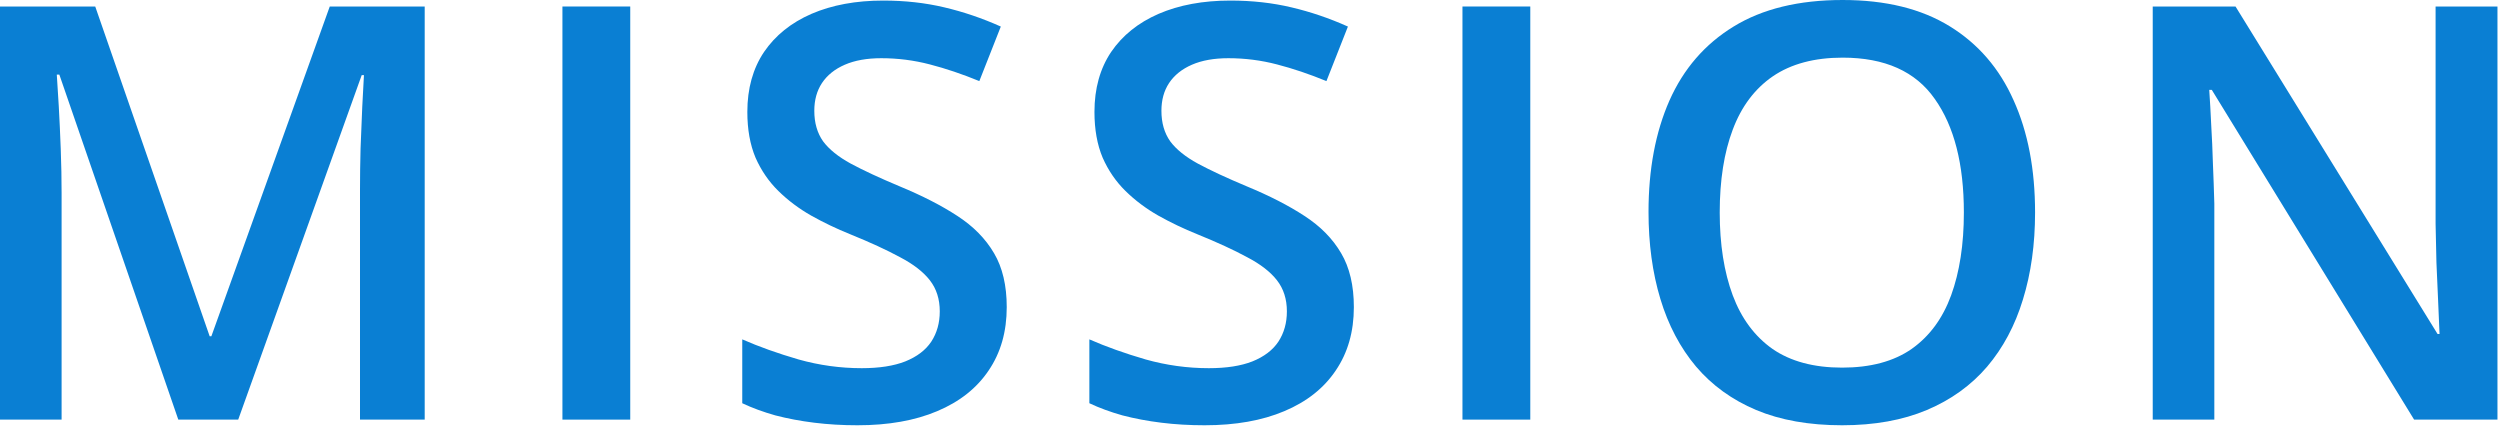 <svg width="216" height="37" viewBox="0 0 216 37" fill="none" xmlns="http://www.w3.org/2000/svg">
<path d="M15.405 36.255L5.127 6.445H4.907C4.956 7.113 5.013 8.024 5.078 9.18C5.143 10.335 5.2 11.572 5.249 12.891C5.298 14.209 5.322 15.47 5.322 16.675V36.255H0V0.562H8.228L18.115 29.053H18.262L28.491 0.562H36.694V36.255H31.104V16.382C31.104 15.291 31.12 14.111 31.152 12.842C31.201 11.572 31.25 10.368 31.299 9.229C31.364 8.089 31.413 7.178 31.445 6.494H31.25L20.581 36.255H15.405Z" fill="#0A7FD3"/>
<path d="M48.594 36.255V0.562H54.453V36.255H48.594Z" fill="#0A7FD3"/>
<path d="M86.982 26.538C86.982 28.654 86.462 30.477 85.42 32.007C84.394 33.537 82.913 34.709 80.977 35.523C79.056 36.336 76.761 36.743 74.092 36.743C72.79 36.743 71.545 36.67 70.356 36.523C69.168 36.377 68.045 36.165 66.987 35.889C65.946 35.596 64.993 35.246 64.131 34.839V29.321C65.579 29.956 67.199 30.534 68.989 31.055C70.78 31.559 72.603 31.811 74.458 31.811C75.972 31.811 77.225 31.616 78.218 31.226C79.227 30.819 79.976 30.249 80.464 29.517C80.952 28.768 81.196 27.897 81.196 26.904C81.196 25.846 80.912 24.951 80.342 24.219C79.772 23.486 78.909 22.819 77.754 22.217C76.615 21.598 75.182 20.939 73.457 20.239C72.285 19.767 71.162 19.23 70.088 18.628C69.03 18.026 68.086 17.318 67.256 16.504C66.426 15.69 65.767 14.73 65.278 13.623C64.806 12.5 64.57 11.182 64.57 9.668C64.57 7.65 65.05 5.924 66.011 4.492C66.987 3.06 68.355 1.961 70.112 1.196C71.886 0.431 73.954 0.049 76.314 0.049C78.185 0.049 79.943 0.244 81.587 0.635C83.247 1.025 84.875 1.579 86.47 2.295L84.614 7.007C83.149 6.405 81.725 5.924 80.342 5.566C78.975 5.208 77.575 5.029 76.143 5.029C74.906 5.029 73.856 5.216 72.993 5.591C72.13 5.965 71.471 6.494 71.016 7.178C70.576 7.845 70.356 8.643 70.356 9.57C70.356 10.612 70.609 11.491 71.113 12.207C71.634 12.907 72.432 13.55 73.506 14.136C74.596 14.722 75.996 15.373 77.705 16.089C79.674 16.903 81.343 17.757 82.71 18.652C84.093 19.547 85.151 20.622 85.884 21.875C86.616 23.112 86.982 24.666 86.982 26.538Z" fill="#0A7FD3"/>
<path d="M116.973 26.538C116.973 28.654 116.452 30.477 115.41 32.007C114.385 33.537 112.904 34.709 110.967 35.523C109.046 36.336 106.751 36.743 104.082 36.743C102.78 36.743 101.535 36.67 100.347 36.523C99.159 36.377 98.035 36.165 96.978 35.889C95.936 35.596 94.984 35.246 94.121 34.839V29.321C95.57 29.956 97.189 30.534 98.98 31.055C100.77 31.559 102.593 31.811 104.448 31.811C105.962 31.811 107.215 31.616 108.208 31.226C109.217 30.819 109.966 30.249 110.454 29.517C110.942 28.768 111.187 27.897 111.187 26.904C111.187 25.846 110.902 24.951 110.332 24.219C109.762 23.486 108.9 22.819 107.744 22.217C106.605 21.598 105.173 20.939 103.447 20.239C102.275 19.767 101.152 19.23 100.078 18.628C99.02 18.026 98.076 17.318 97.246 16.504C96.416 15.69 95.757 14.73 95.269 13.623C94.796 12.5 94.561 11.182 94.561 9.668C94.561 7.65 95.041 5.924 96.001 4.492C96.978 3.06 98.345 1.961 100.103 1.196C101.877 0.431 103.944 0.049 106.304 0.049C108.175 0.049 109.933 0.244 111.577 0.635C113.237 1.025 114.865 1.579 116.46 2.295L114.604 7.007C113.14 6.405 111.715 5.924 110.332 5.566C108.965 5.208 107.565 5.029 106.133 5.029C104.896 5.029 103.846 5.216 102.983 5.591C102.121 5.965 101.462 6.494 101.006 7.178C100.566 7.845 100.347 8.643 100.347 9.57C100.347 10.612 100.599 11.491 101.104 12.207C101.624 12.907 102.422 13.55 103.496 14.136C104.587 14.722 105.986 15.373 107.695 16.089C109.665 16.903 111.333 17.757 112.7 18.652C114.084 19.547 115.142 20.622 115.874 21.875C116.606 23.112 116.973 24.666 116.973 26.538Z" fill="#0A7FD3"/>
<path d="M126.357 36.255V0.562H132.217V36.255H126.357Z" fill="#0A7FD3"/>
<path d="M175.83 18.359C175.83 21.11 175.48 23.616 174.78 25.879C174.097 28.125 173.063 30.062 171.68 31.689C170.296 33.301 168.563 34.546 166.479 35.425C164.396 36.304 161.955 36.743 159.155 36.743C156.307 36.743 153.833 36.304 151.733 35.425C149.65 34.546 147.917 33.293 146.533 31.665C145.166 30.037 144.141 28.092 143.457 25.83C142.773 23.568 142.432 21.061 142.432 18.311C142.432 14.632 143.034 11.426 144.238 8.691C145.459 5.941 147.306 3.809 149.78 2.295C152.271 0.765 155.412 0 159.204 0C162.915 0 165.999 0.757 168.457 2.271C170.915 3.784 172.754 5.916 173.975 8.667C175.212 11.401 175.83 14.632 175.83 18.359ZM148.584 18.359C148.584 21.11 148.958 23.494 149.707 25.513C150.456 27.515 151.603 29.061 153.149 30.151C154.712 31.226 156.714 31.763 159.155 31.763C161.613 31.763 163.615 31.226 165.161 30.151C166.707 29.061 167.847 27.515 168.579 25.513C169.312 23.494 169.678 21.11 169.678 18.359C169.678 14.176 168.84 10.905 167.163 8.545C165.503 6.169 162.85 4.98 159.204 4.98C156.763 4.98 154.753 5.518 153.174 6.592C151.611 7.666 150.456 9.204 149.707 11.206C148.958 13.192 148.584 15.576 148.584 18.359Z" fill="#0A7FD3"/>
<path d="M215.781 36.255H208.579L191.099 7.764H190.879C190.944 8.724 191.001 9.741 191.05 10.815C191.115 11.89 191.164 12.996 191.196 14.136C191.245 15.275 191.286 16.431 191.318 17.602V36.255H185.996V0.562H193.149L210.605 28.857H210.776C210.744 28.027 210.703 27.075 210.654 26.001C210.605 24.927 210.557 23.82 210.508 22.681C210.475 21.525 210.451 20.41 210.435 19.336V0.562H215.781V36.255Z" fill="#0A7FD3"/>
</svg>
